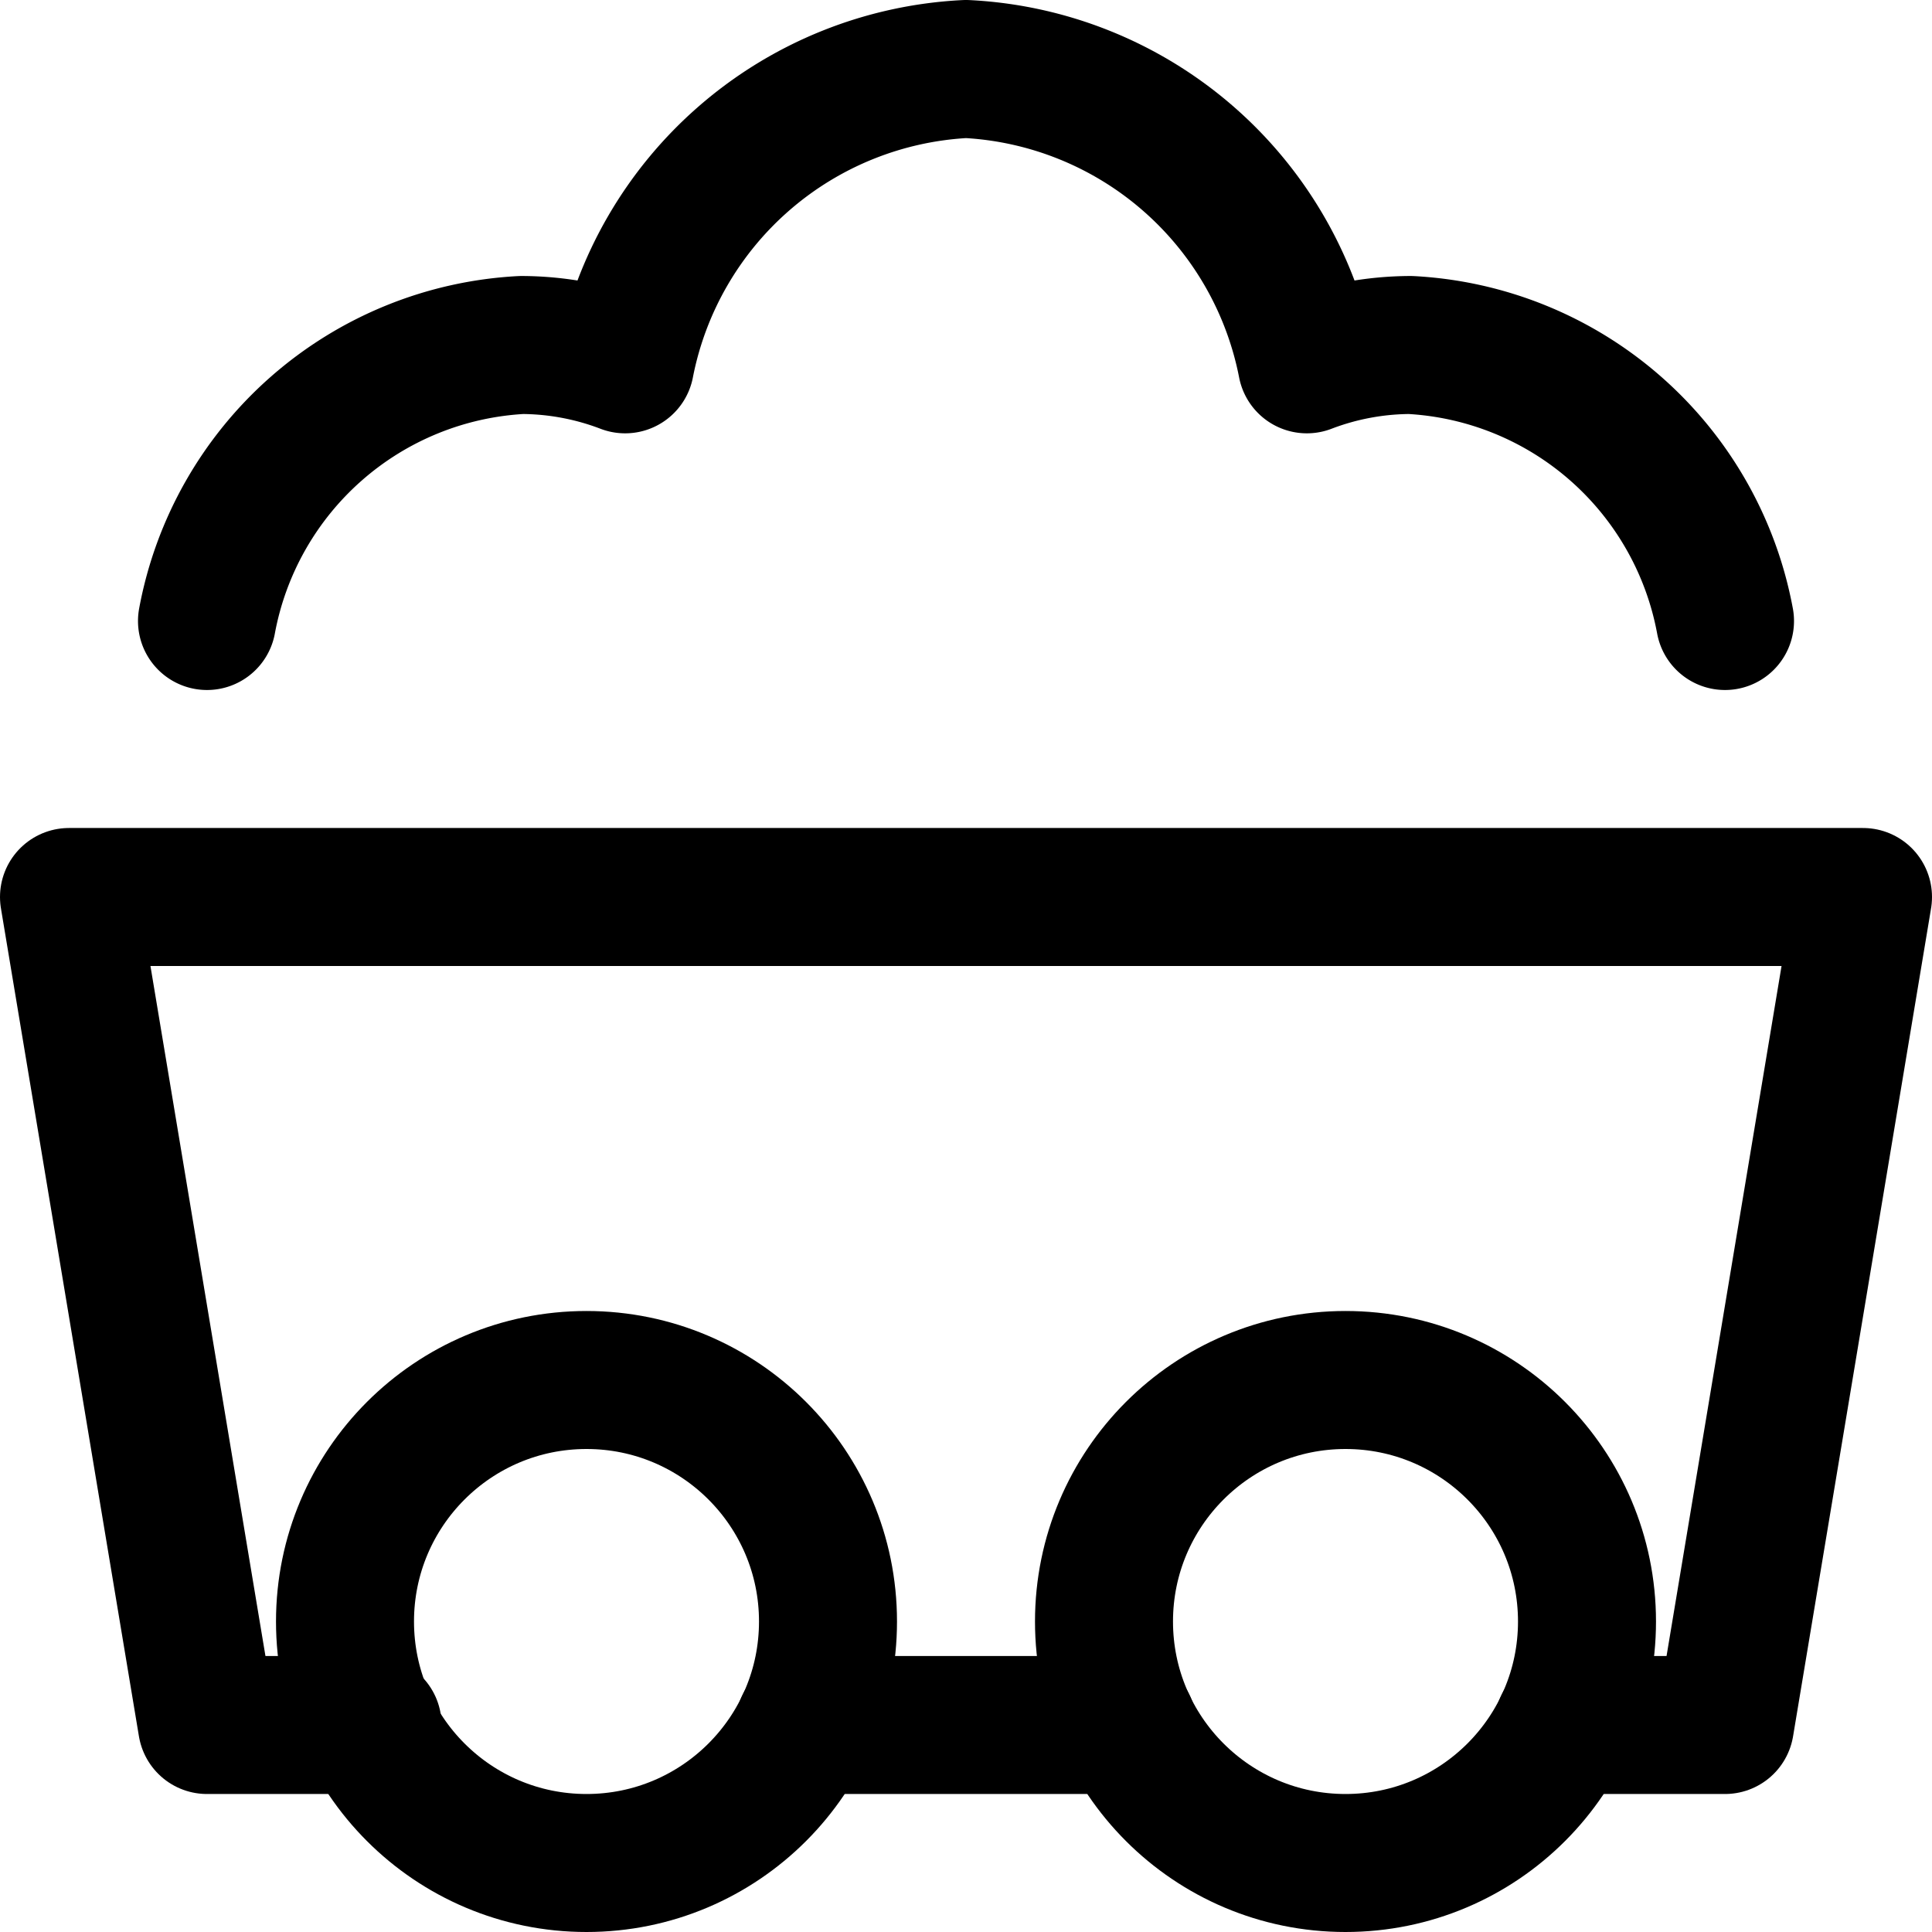 <svg xmlns="http://www.w3.org/2000/svg" viewBox="0 0 14 14">
  
<g transform="matrix(1,0,0,1,0,0)"><g>
    <circle cx="4.25" cy="11.75" r="1.75" style="fill: none;stroke: #000000;stroke-linecap: round;stroke-linejoin: round"></circle>
    <circle cx="9.75" cy="11.75" r="1.75" style="fill: none;stroke: #000000;stroke-linecap: round;stroke-linejoin: round"></circle>
    <polyline points="11.33 12.5 12.5 12.5 13.5 6.5 0.5 6.5 1.5 12.5 2.7 12.5" style="fill: none;stroke: #000000;stroke-linecap: round;stroke-linejoin: round"></polyline>
    <line x1="5.83" y1="12.5" x2="8.17" y2="12.5" style="fill: none;stroke: #000000;stroke-linecap: round;stroke-linejoin: round"></line>
    <path d="M12.5,4.5a2.45,2.45,0,0,0-2.28-2,2.12,2.12,0,0,0-.75.14A2.65,2.65,0,0,0,7,.5,2.65,2.65,0,0,0,4.53,2.64a2.12,2.12,0,0,0-.75-.14,2.45,2.45,0,0,0-2.28,2" style="fill: none;stroke: #000000;stroke-linecap: round;stroke-linejoin: round"></path>
  </g></g></svg>